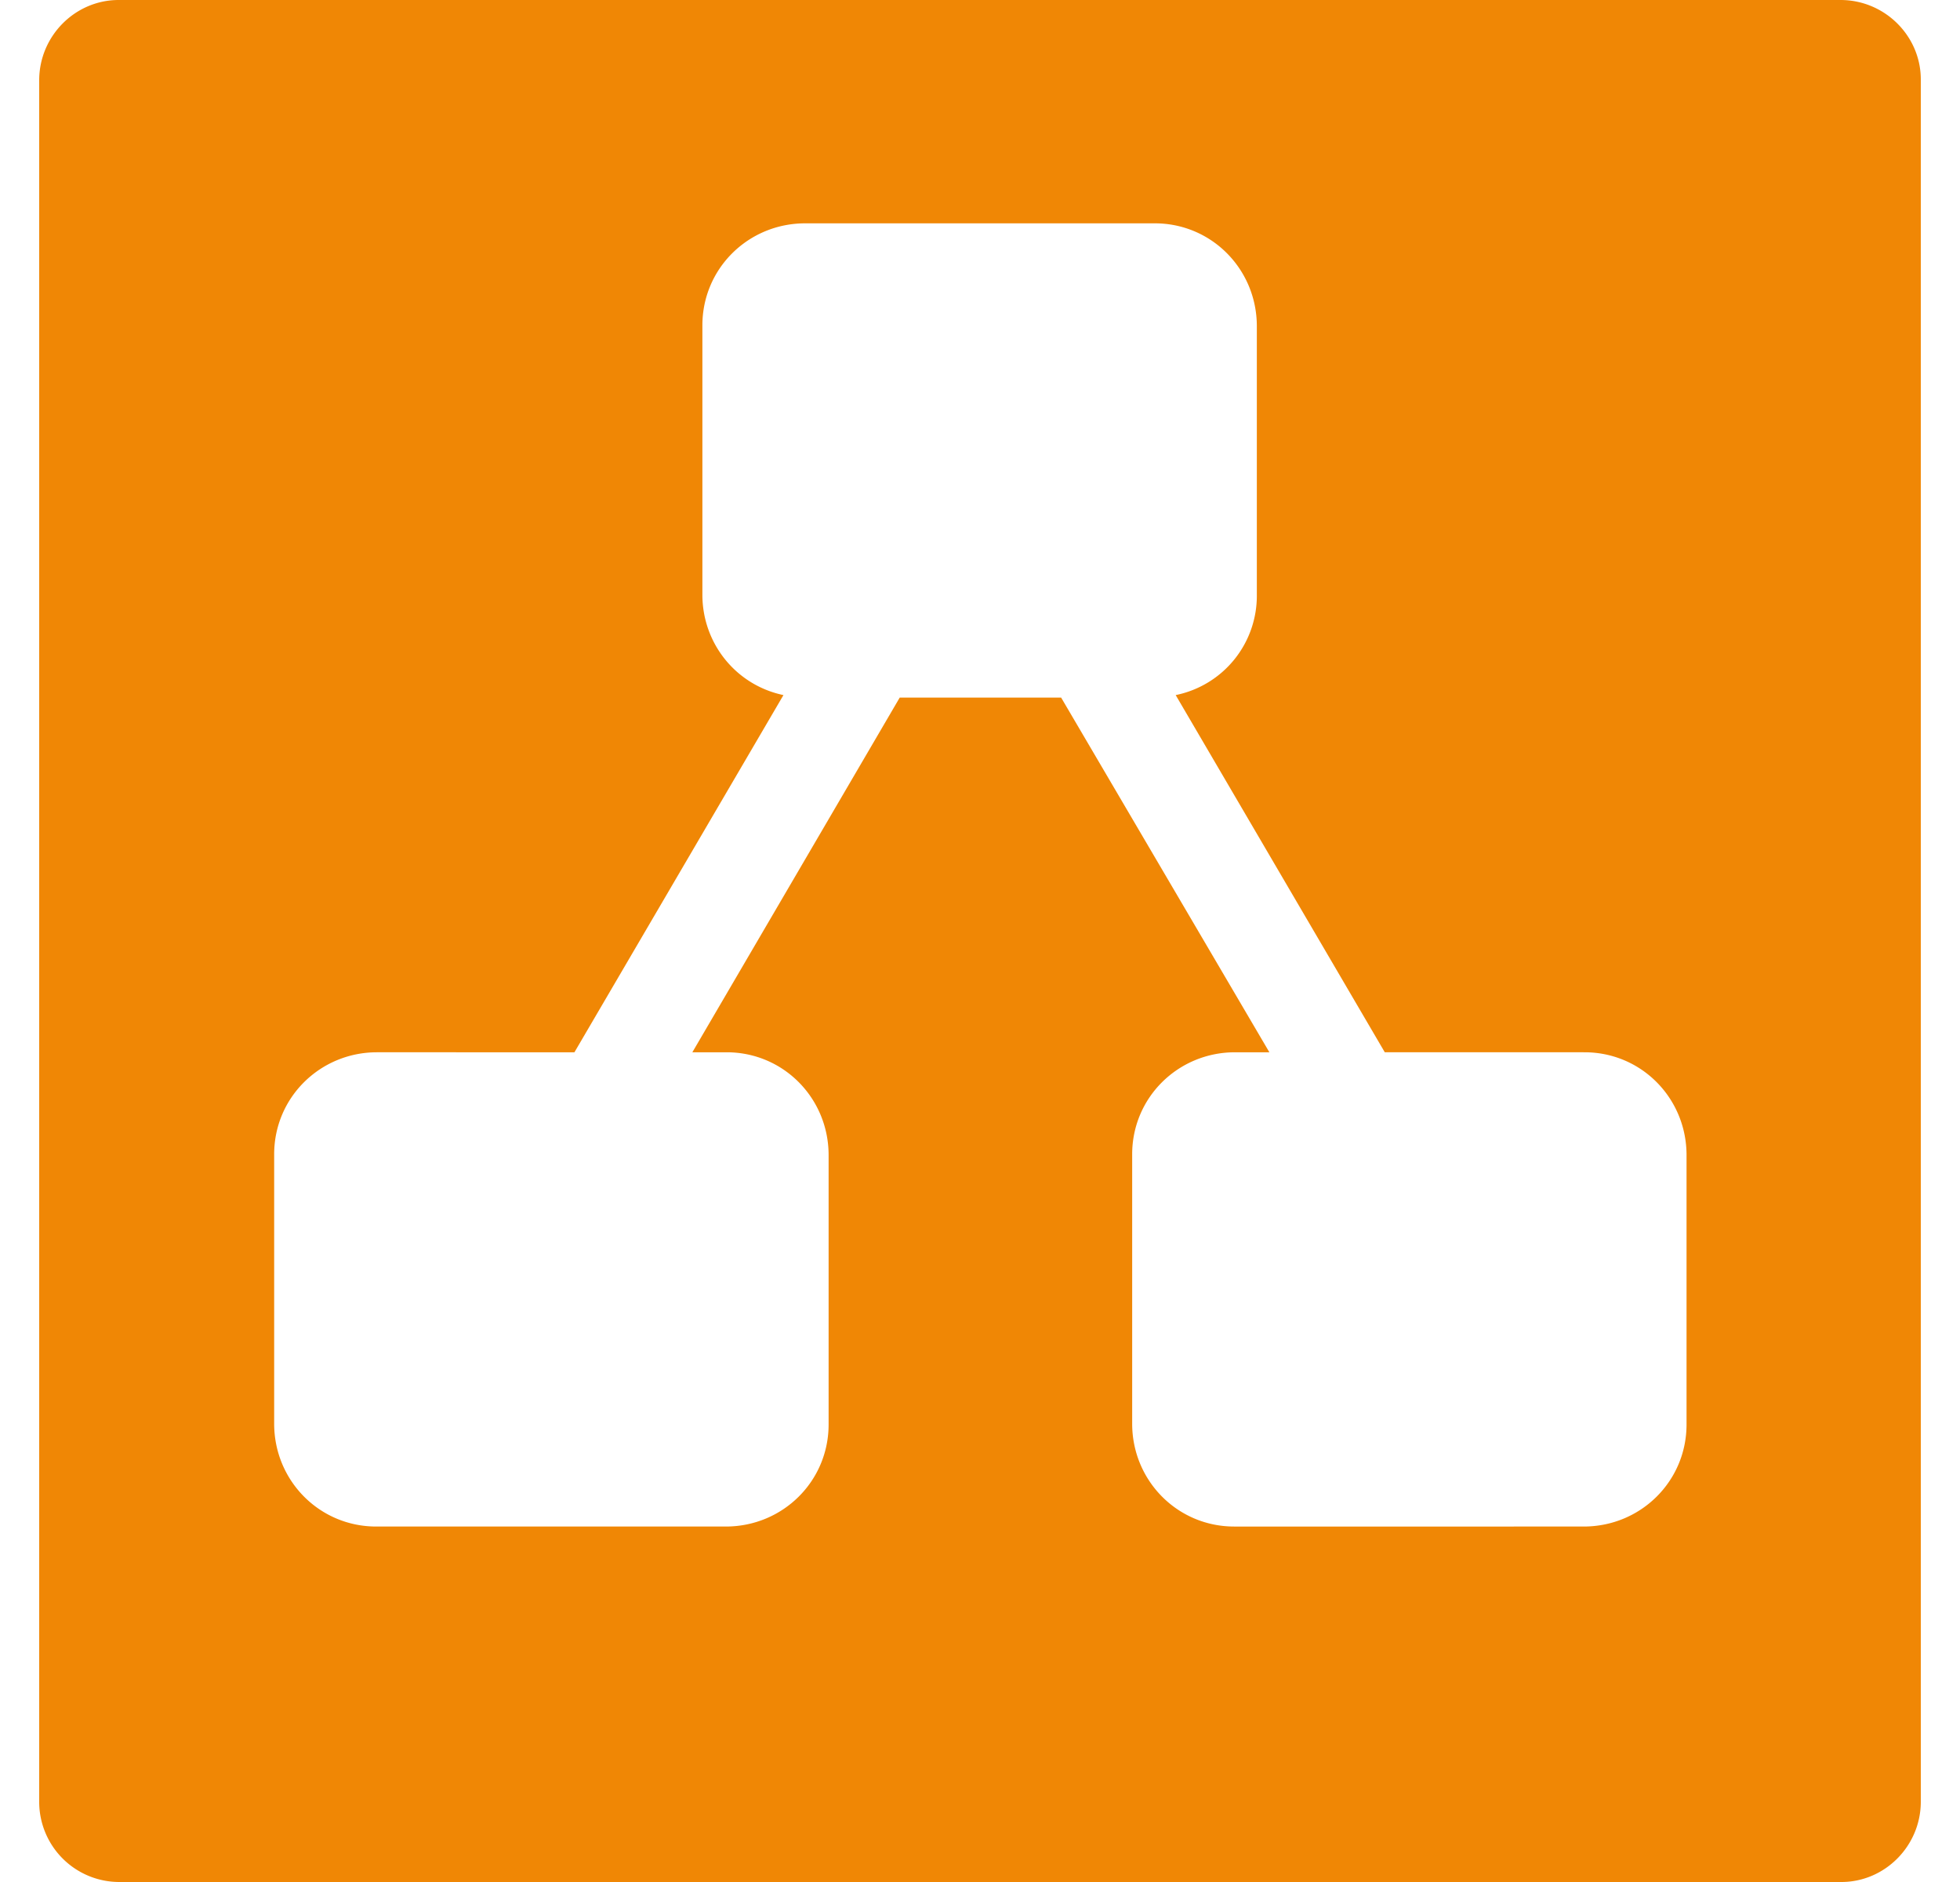 <svg fill="#F08705" role="img" viewBox="0 0 25 24" xmlns="http://www.w3.org/2000/svg"><title>diagrams.net</title><path d="M20.19 13.419h-2.527l-2.667-4.555a1.292 1.292 0 0 0 1.035-1.28V4.16c0-0.725-0.576-1.312-1.302-1.312H10.271c-0.726 0-1.312 0.576-1.312 1.301v3.435c0 0.619 0.426 1.152 1.034 1.28l-2.666 4.555H4.809c-0.725 0-1.312 0.576-1.312 1.301v3.435c0 0.725 0.576 1.312 1.302 1.312h4.458c0.726 0 1.312-0.576 1.312-1.302v-3.434c0-0.726-0.576-1.312-1.301-1.312h-0.437l2.645-4.523h2.059l2.656 4.523h-0.438c-0.725 0-1.312 0.576-1.312 1.301v3.435c0 0.725 0.576 1.312 1.302 1.312H20.2c0.726 0 1.312-0.576 1.312-1.302v-3.434c0-0.726-0.576-1.312-1.301-1.312zM24.5 22.976c0 0.565-0.459 1.024-1.013 1.024H1.524A1.022 1.022 0 0 1 0.5 22.987V1.024C0.5 0.459 0.959 0 1.513 0h21.963C24.041 0 24.5 0.459 24.5 1.013z"/></svg>